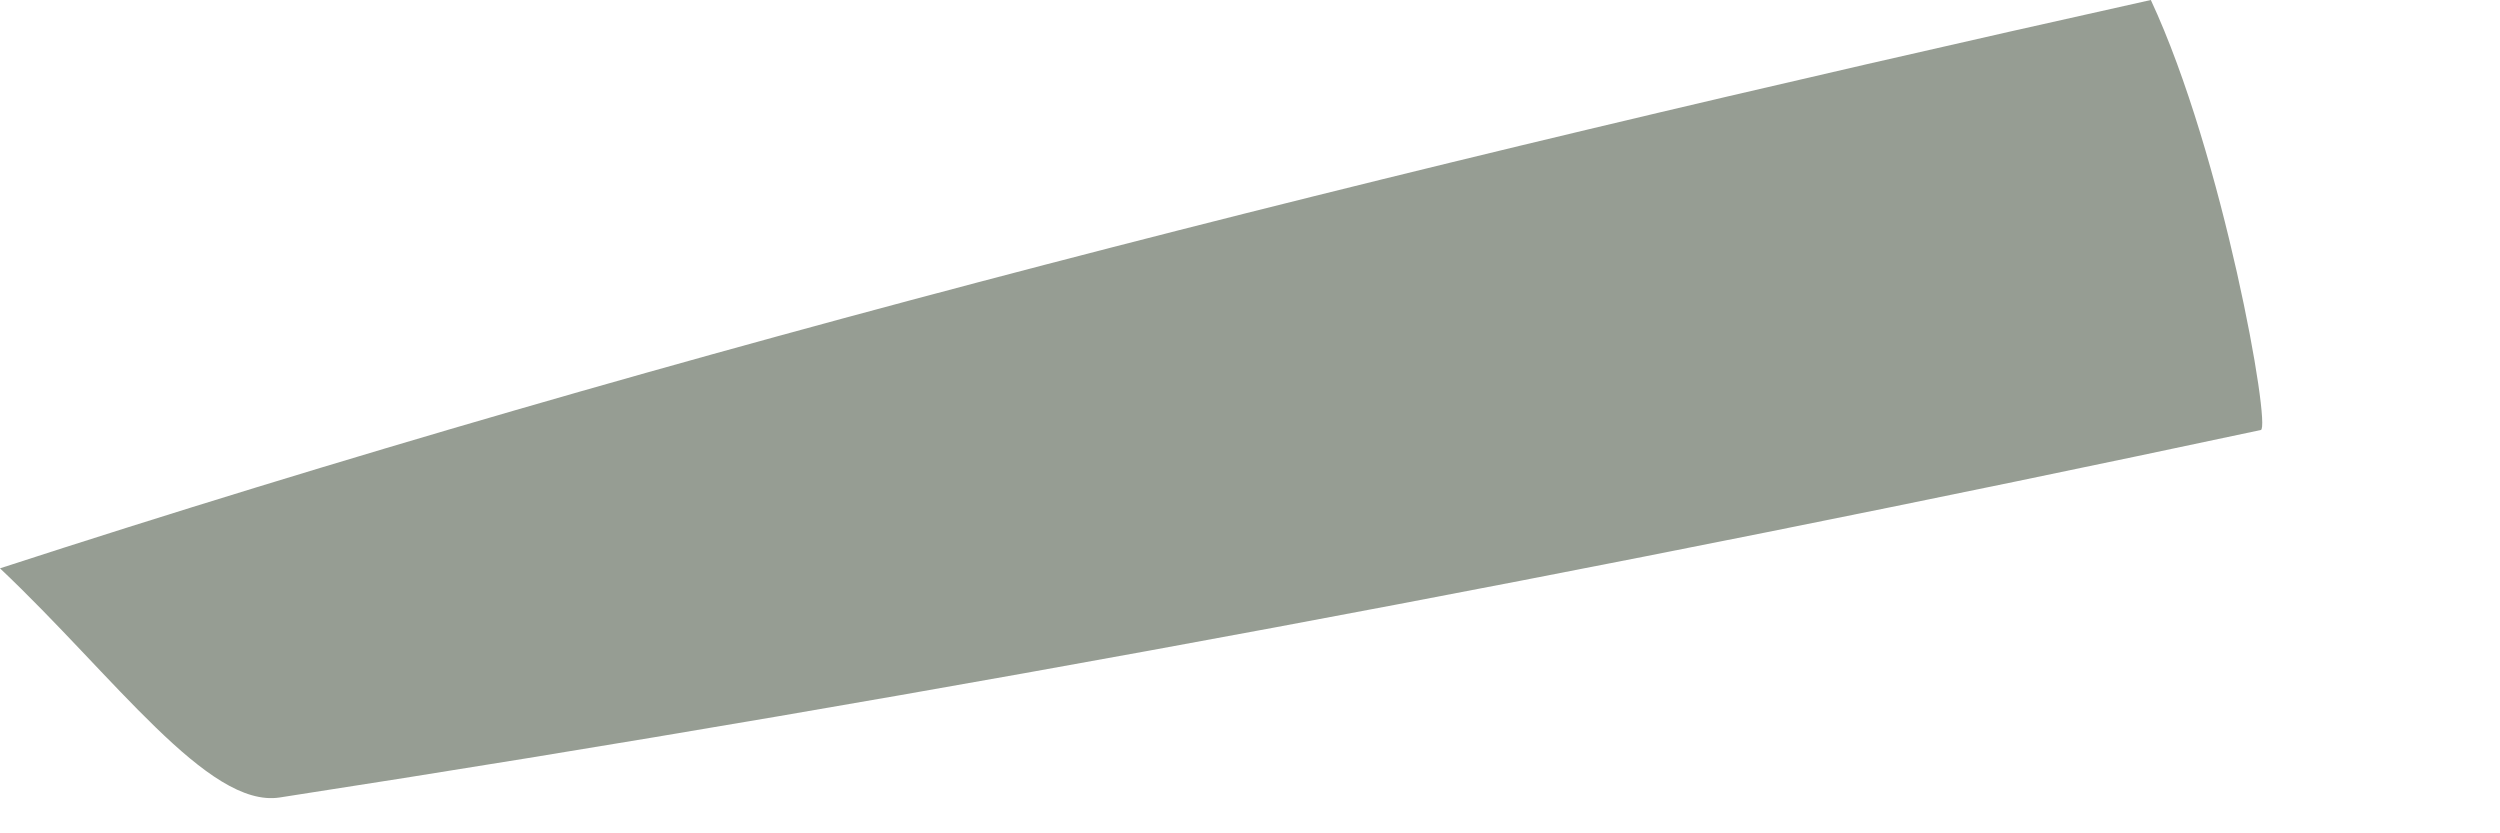 <?xml version="1.0" encoding="utf-8"?>
<svg xmlns="http://www.w3.org/2000/svg" fill="none" height="100%" overflow="visible" preserveAspectRatio="none" style="display: block;" viewBox="0 0 6 2" width="100%">
<path d="M5.162 0C5.336 0.373 5.451 1.027 5.426 1.032C3.85 1.368 2.264 1.668 0.671 1.914C0.499 1.94 0.275 1.624 0 1.364C1.629 0.834 3.333 0.407 5.162 0Z" fill="#969D93" id="Vector"/>
</svg>